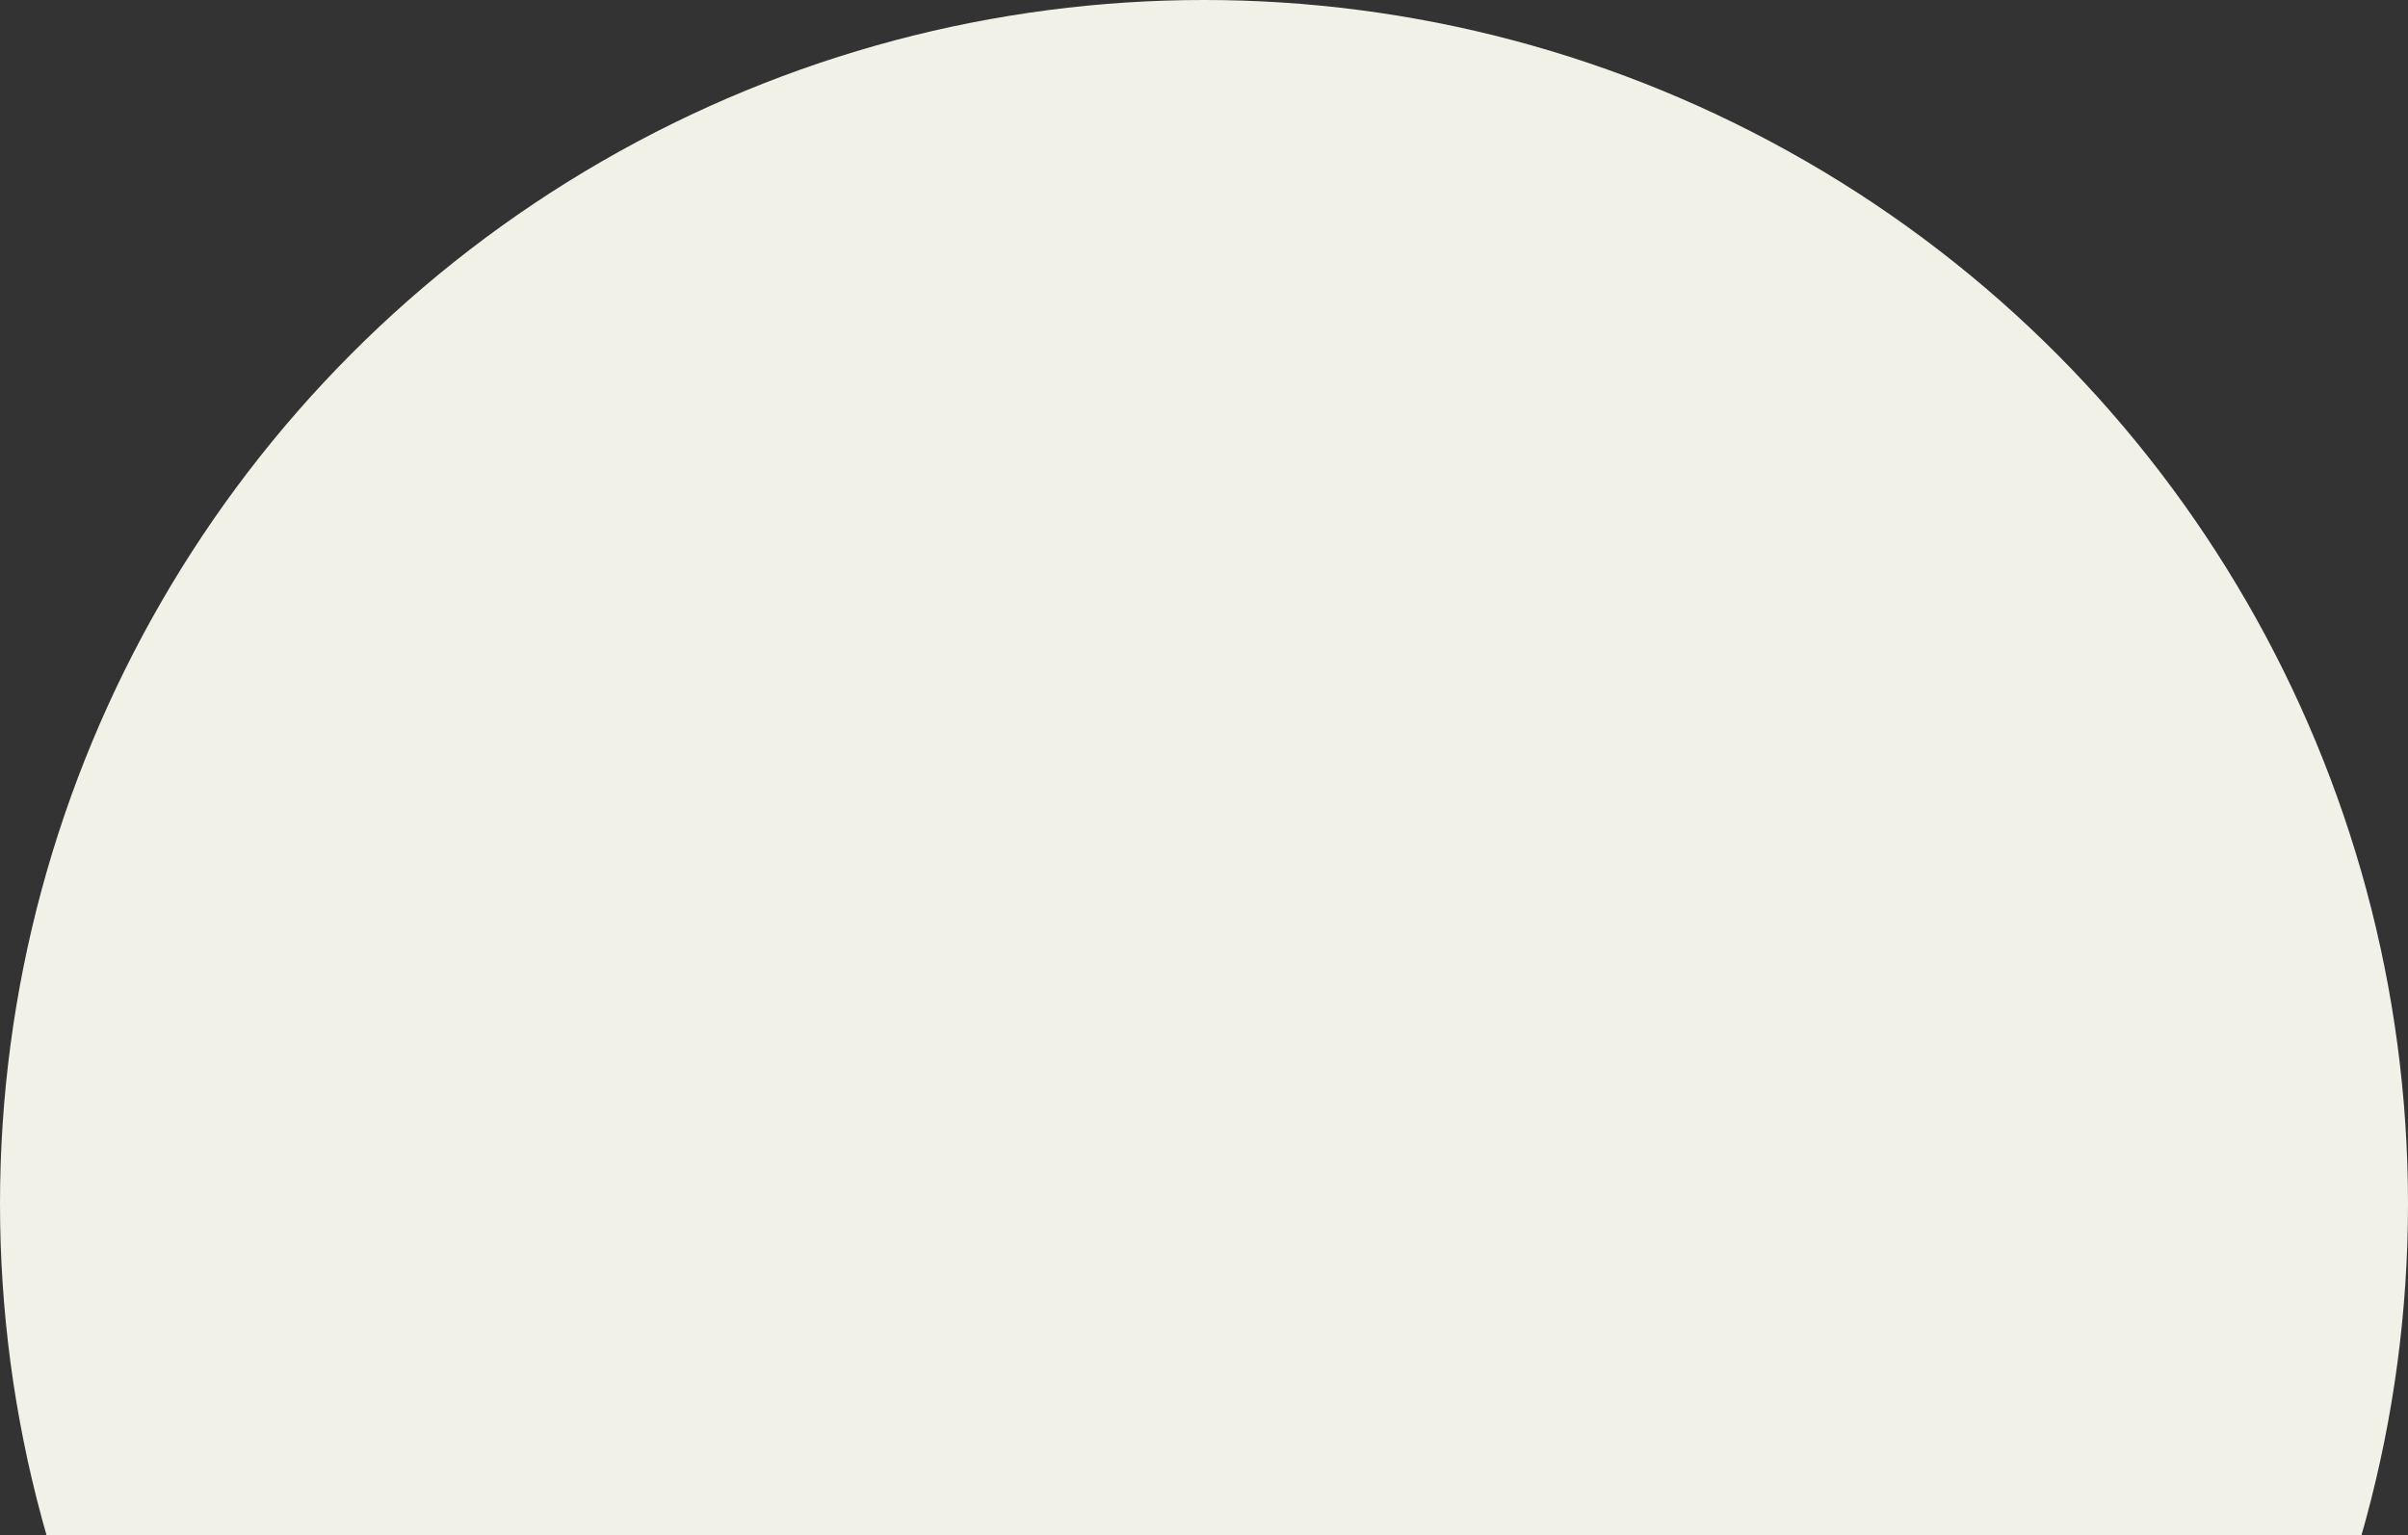 <?xml version="1.0" encoding="UTF-8"?>
<svg xmlns="http://www.w3.org/2000/svg" width="450" height="287" viewBox="0 0 450 287" fill="none">
  <rect x="0" y="0" width="450" height="287" fill="#333333" stroke="none"/>
  <circle cx="225" cy="225" r="225" fill="#F1F1E8"></circle>
</svg>
